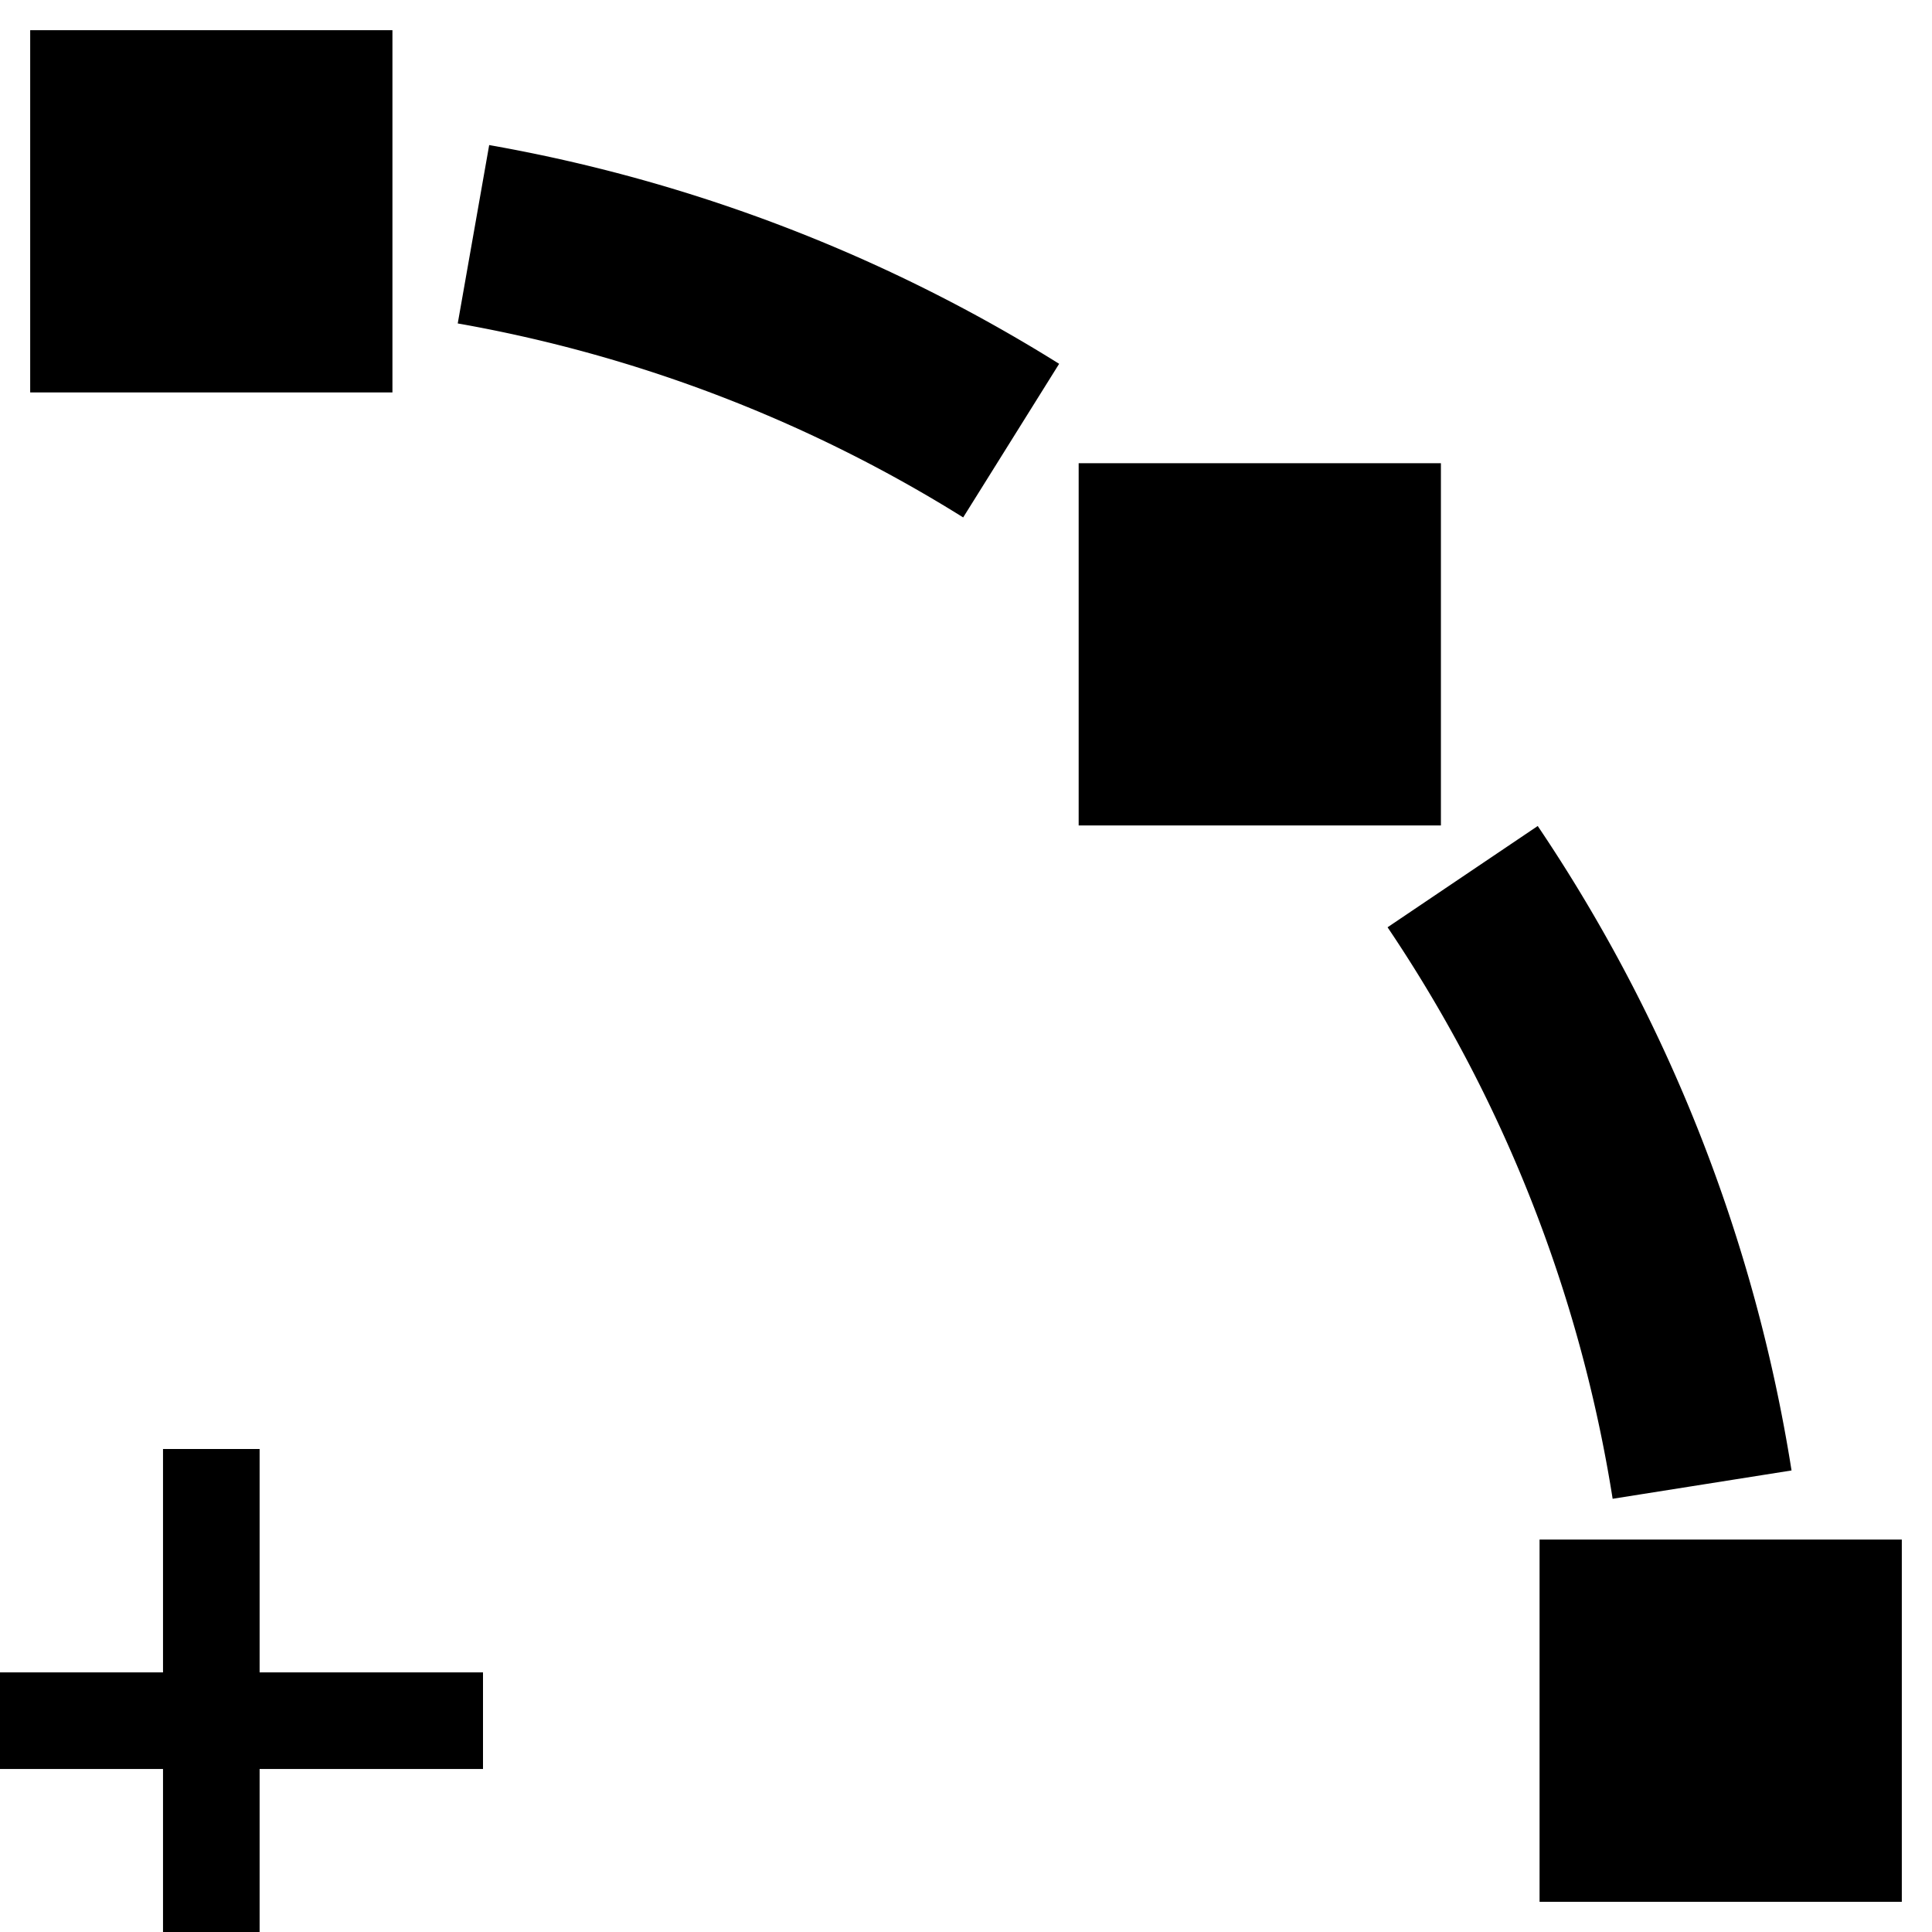 <?xml version="1.0" encoding="UTF-8" standalone="no"?>
<svg
   xmlns:dc="http://purl.org/dc/elements/1.1/"
   xmlns:cc="http://creativecommons.org/ns#"
   xmlns:rdf="http://www.w3.org/1999/02/22-rdf-syntax-ns#"
   xmlns:svg="http://www.w3.org/2000/svg"
   xmlns="http://www.w3.org/2000/svg"
   xmlns:sodipodi="http://sodipodi.sourceforge.net/DTD/sodipodi-0.dtd"
   xmlns:inkscape="http://www.inkscape.org/namespaces/inkscape"
   width="16"
   height="16"
   viewBox="0 0 16 16"
   version="1.1"
   id="svg2112"
   inkscape:version="1.0.2 (1.0.2+r75+1)"
   sodipodi:docname="arc.svg">
  <defs
     id="defs2106" />
  <sodipodi:namedview
     id="base"
     pagecolor="#ffffff"
     bordercolor="#666666"
     borderopacity="1.0"
     inkscape:pageopacity="0.0"
     inkscape:pageshadow="2"
     inkscape:zoom="10.270466"
     inkscape:cx="-9.1074268"
     inkscape:cy="19.96038"
     inkscape:document-units="px"
     inkscape:current-layer="layer1"
     inkscape:document-rotation="0"
     showgrid="false"
     inkscape:window-width="1514"
     inkscape:window-height="1199"
     inkscape:window-x="550"
     inkscape:window-y="74"
     inkscape:window-maximized="0"
     units="px"
     inkscape:snap-object-midpoints="true"
     inkscape:snap-text-baseline="true"
     inkscape:snap-center="true"
     inkscape:snap-global="false" />
  <g
     inkscape:label="Layer 1"
     inkscape:groupmode="layer"
     id="layer1">
    <path
       style="fill:none;fill-opacity:0.7;stroke:#000000;stroke-width:1.5;stroke-linecap:butt;stroke-miterlimit:4;stroke-dasharray:none"
       id="path1525"
       sodipodi:type="arc"
       sodipodi:cx="1.75"
       sodipodi:cy="14.25"
       sodipodi:rx="12.5"
       sodipodi:ry="12.5"
       sodipodi:start="4.8869219"
       sodipodi:end="5.2708943"
       sodipodi:arc-type="arc"
       d="M 3.921,1.94 A 12.5,12.5 0 0 1 8.374,3.649"
       sodipodi:open="true" />
    <rect
       style="fill:#000000;fill-opacity:1;stroke:#000000;stroke-width:1;stroke-linecap:round;stroke-miterlimit:4;stroke-dasharray:none;stroke-opacity:1"
       id="rect1542-6-7"
       width="2"
       height="2"
       x="0.75"
       y="0.75" />
    <rect
       style="fill:#000000;fill-opacity:1;stroke:#000000;stroke-width:1;stroke-linecap:round;stroke-miterlimit:4;stroke-dasharray:none;stroke-opacity:1"
       id="rect1542-6-5"
       width="2"
       height="2"
       x="13.25"
       y="13.25" />
    <rect
       style="fill:#000000;fill-opacity:1;stroke:#000000;stroke-width:1;stroke-linecap:round;stroke-miterlimit:4;stroke-dasharray:none;stroke-opacity:1"
       id="rect1542-6-3"
       width="2"
       height="2"
       x="9.433"
       y="4.336" />
    <rect
       style="fill:#000000;fill-opacity:1;stroke:none;stroke-width:1.033;stroke-linecap:round;stroke-miterlimit:4;stroke-dasharray:none;stroke-opacity:1"
       id="rect1542-6-6"
       width="0.8"
       height="4"
       x="1.35"
       y="12"
       ry="0" />
    <rect
       style="fill:#000000;fill-opacity:1;stroke:none;stroke-width:1.155;stroke-linecap:round;stroke-miterlimit:4;stroke-dasharray:none;stroke-opacity:1"
       id="rect1542-6-6-7"
       width="0.8"
       height="4"
       x="-14.65"
       y="0"
       ry="0"
       transform="rotate(-90)" />
    <path
       style="fill:none;fill-opacity:0.7;stroke:#000000;stroke-width:1.5;stroke-linecap:butt;stroke-miterlimit:4;stroke-dasharray:none"
       id="path1525-3"
       sodipodi:type="arc"
       sodipodi:cx="1.75"
       sodipodi:cy="14.25"
       sodipodi:rx="12.5"
       sodipodi:ry="12.5"
       sodipodi:start="5.6897734"
       sodipodi:end="6.1261057"
       sodipodi:arc-type="arc"
       sodipodi:open="true"
       d="M 12.113,7.26 A 12.5,12.5 0 0 1 14.096,12.295" />
  </g>
</svg>
